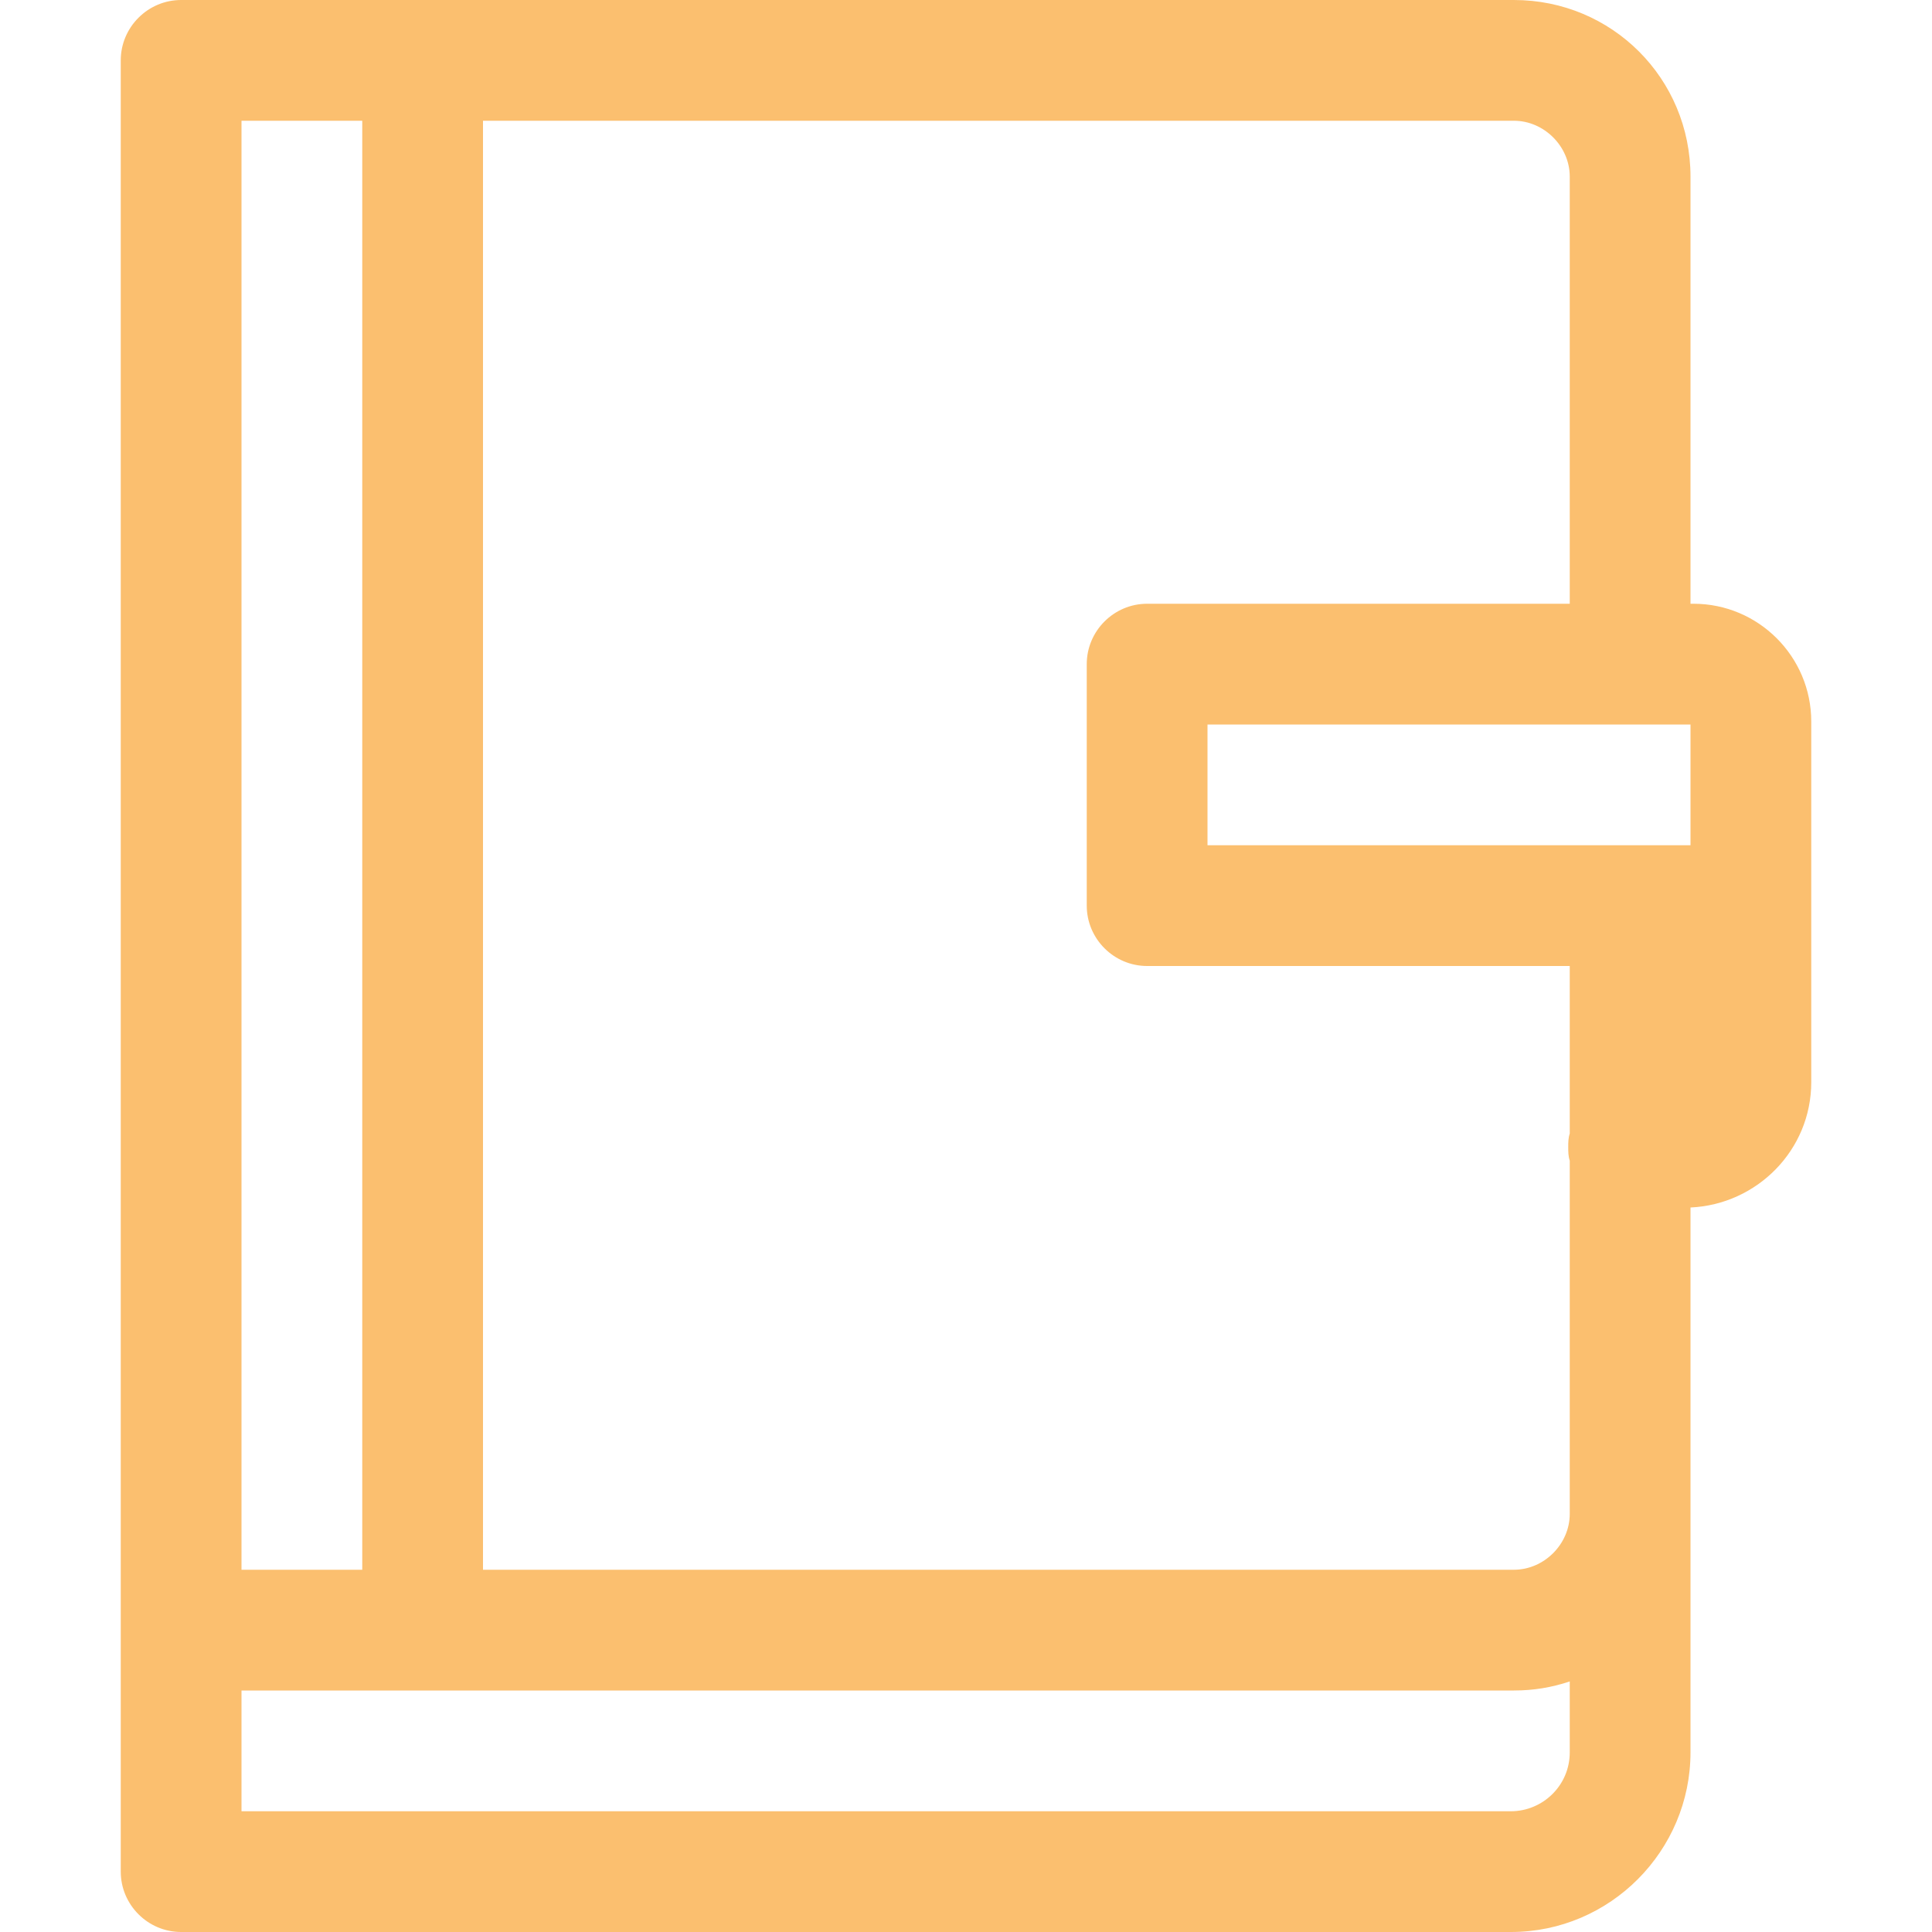 <?xml version="1.0" encoding="utf-8"?>
<!-- Generator: Adobe Illustrator 20.0.0, SVG Export Plug-In . SVG Version: 6.00 Build 0)  -->
<svg version="1.1" id="レイヤー_1" xmlns="http://www.w3.org/2000/svg" xmlns:xlink="http://www.w3.org/1999/xlink" x="0px"
	 y="0px" viewBox="0 0 128 128" enable-background="new 0 0 128 128" xml:space="preserve">
<path fill="#FBBF6F" d="M112.2,40H112V11.7C112,5.2,106.8,0,100.3,0H28H12C9.8,0,8,1.8,8,4v104v16c0,2.2,1.8,4,4,4h88.1
	c6.6,0,11.9-5.4,11.9-11.9v-15.8V80c4.4-0.2,8-3.8,8-8.3V60V47.8C120,43.5,116.5,40,112.2,40z M112,56h-8H80v-8h24h8V56z M104,11.7
	V40H76c-2.2,0-4,1.8-4,4v16c0,2.2,1.8,4,4,4h28v11.1c-0.1,0.3-0.1,0.6-0.1,0.9s0,0.6,0.1,0.9v23.4c0,2-1.7,3.7-3.7,3.7H32V8h68.3
	C102.3,8,104,9.7,104,11.7z M16,8h8v96h-8V8z M104,116.1c0,2.2-1.8,3.9-3.9,3.9H16v-8h12h72.3c1.3,0,2.5-0.2,3.7-0.6V116.1z"/>
<g>
</g>
<g>
</g>
<g>
</g>
<g>
</g>
<g>
</g>
<g>
</g>
</svg>
